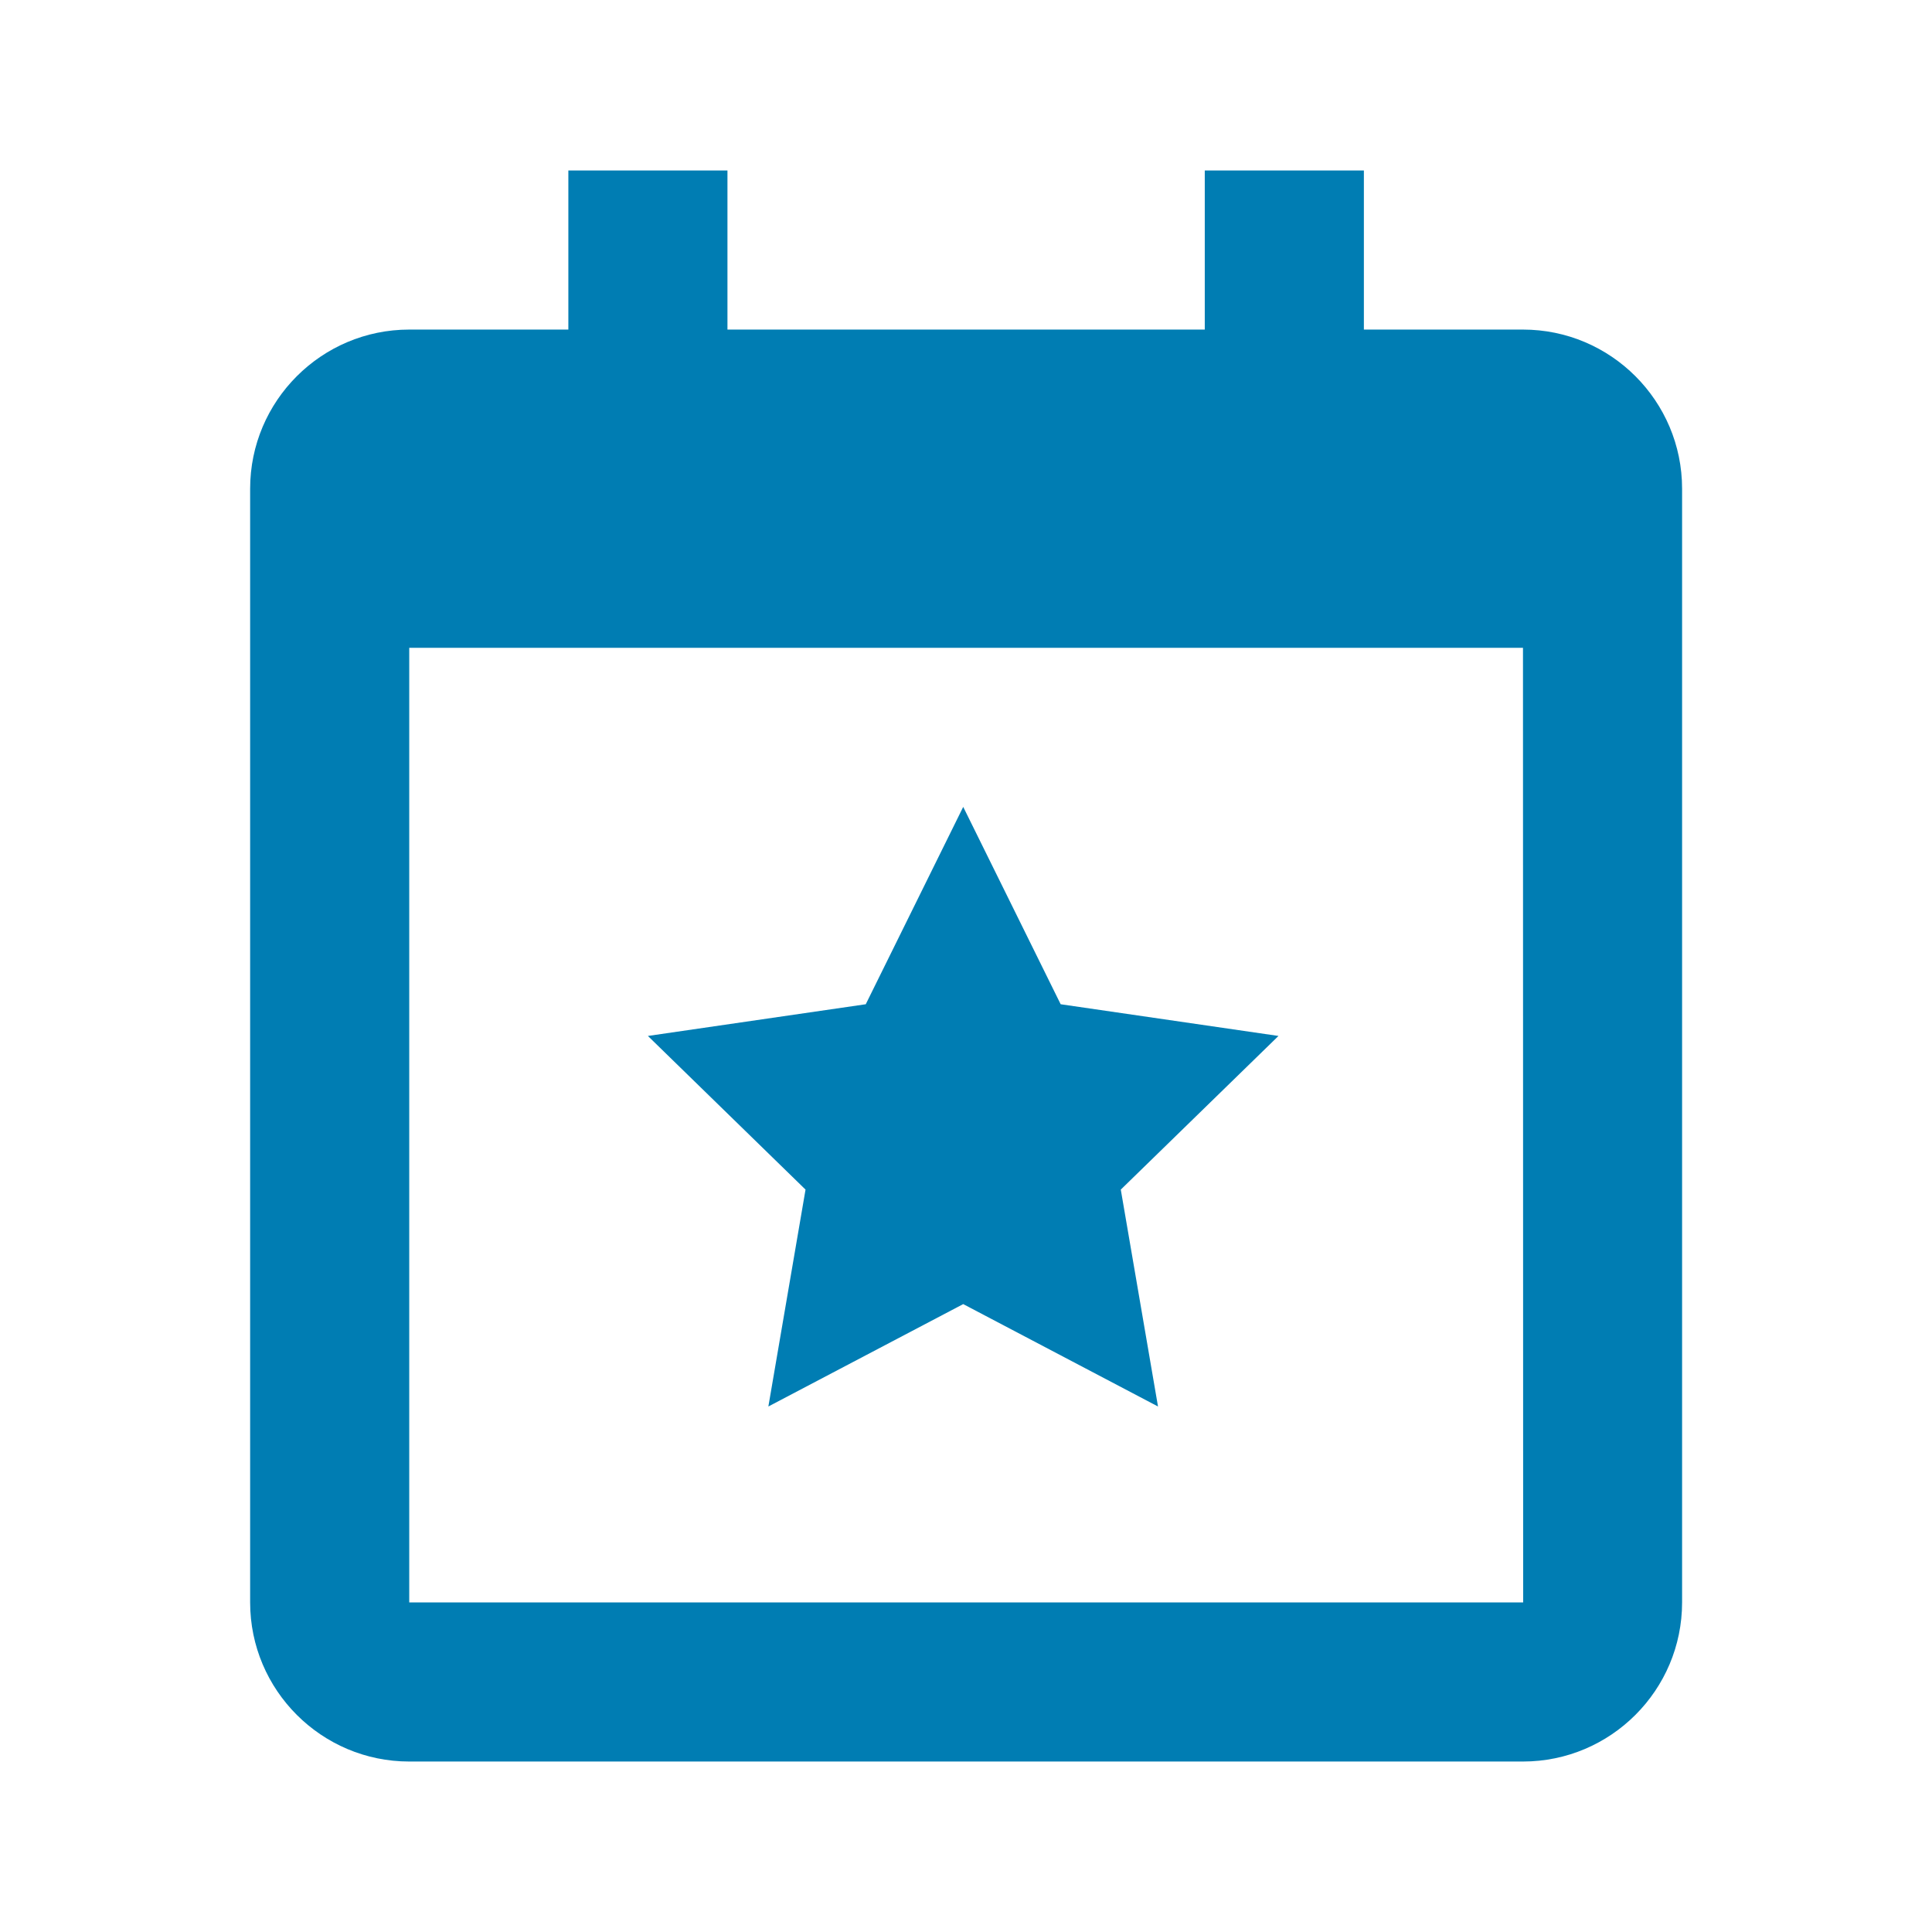 <svg width="34" height="34" viewBox="0 0 34 34" fill="none" xmlns="http://www.w3.org/2000/svg">
<path d="M14.176 20.935L13.522 24.752L16.951 22.95L20.379 24.752L19.724 20.935L22.499 18.231L18.666 17.673L16.951 14.2L15.236 17.673L11.402 18.231L14.176 20.935Z" fill="#007DB3"/>
<path d="M26.802 5.8H24.002V3H21.202V5.8H12.802V3H10.002V5.8H7.202C5.658 5.8 4.402 7.056 4.402 8.6V28.2C4.402 29.744 5.658 31 7.202 31H26.802C28.346 31 29.602 29.744 29.602 28.2V8.6C29.602 7.056 28.346 5.8 26.802 5.8ZM26.805 28.2H7.202V11.4H26.802L26.805 28.2Z" fill="#007DB3"/>
</svg>
